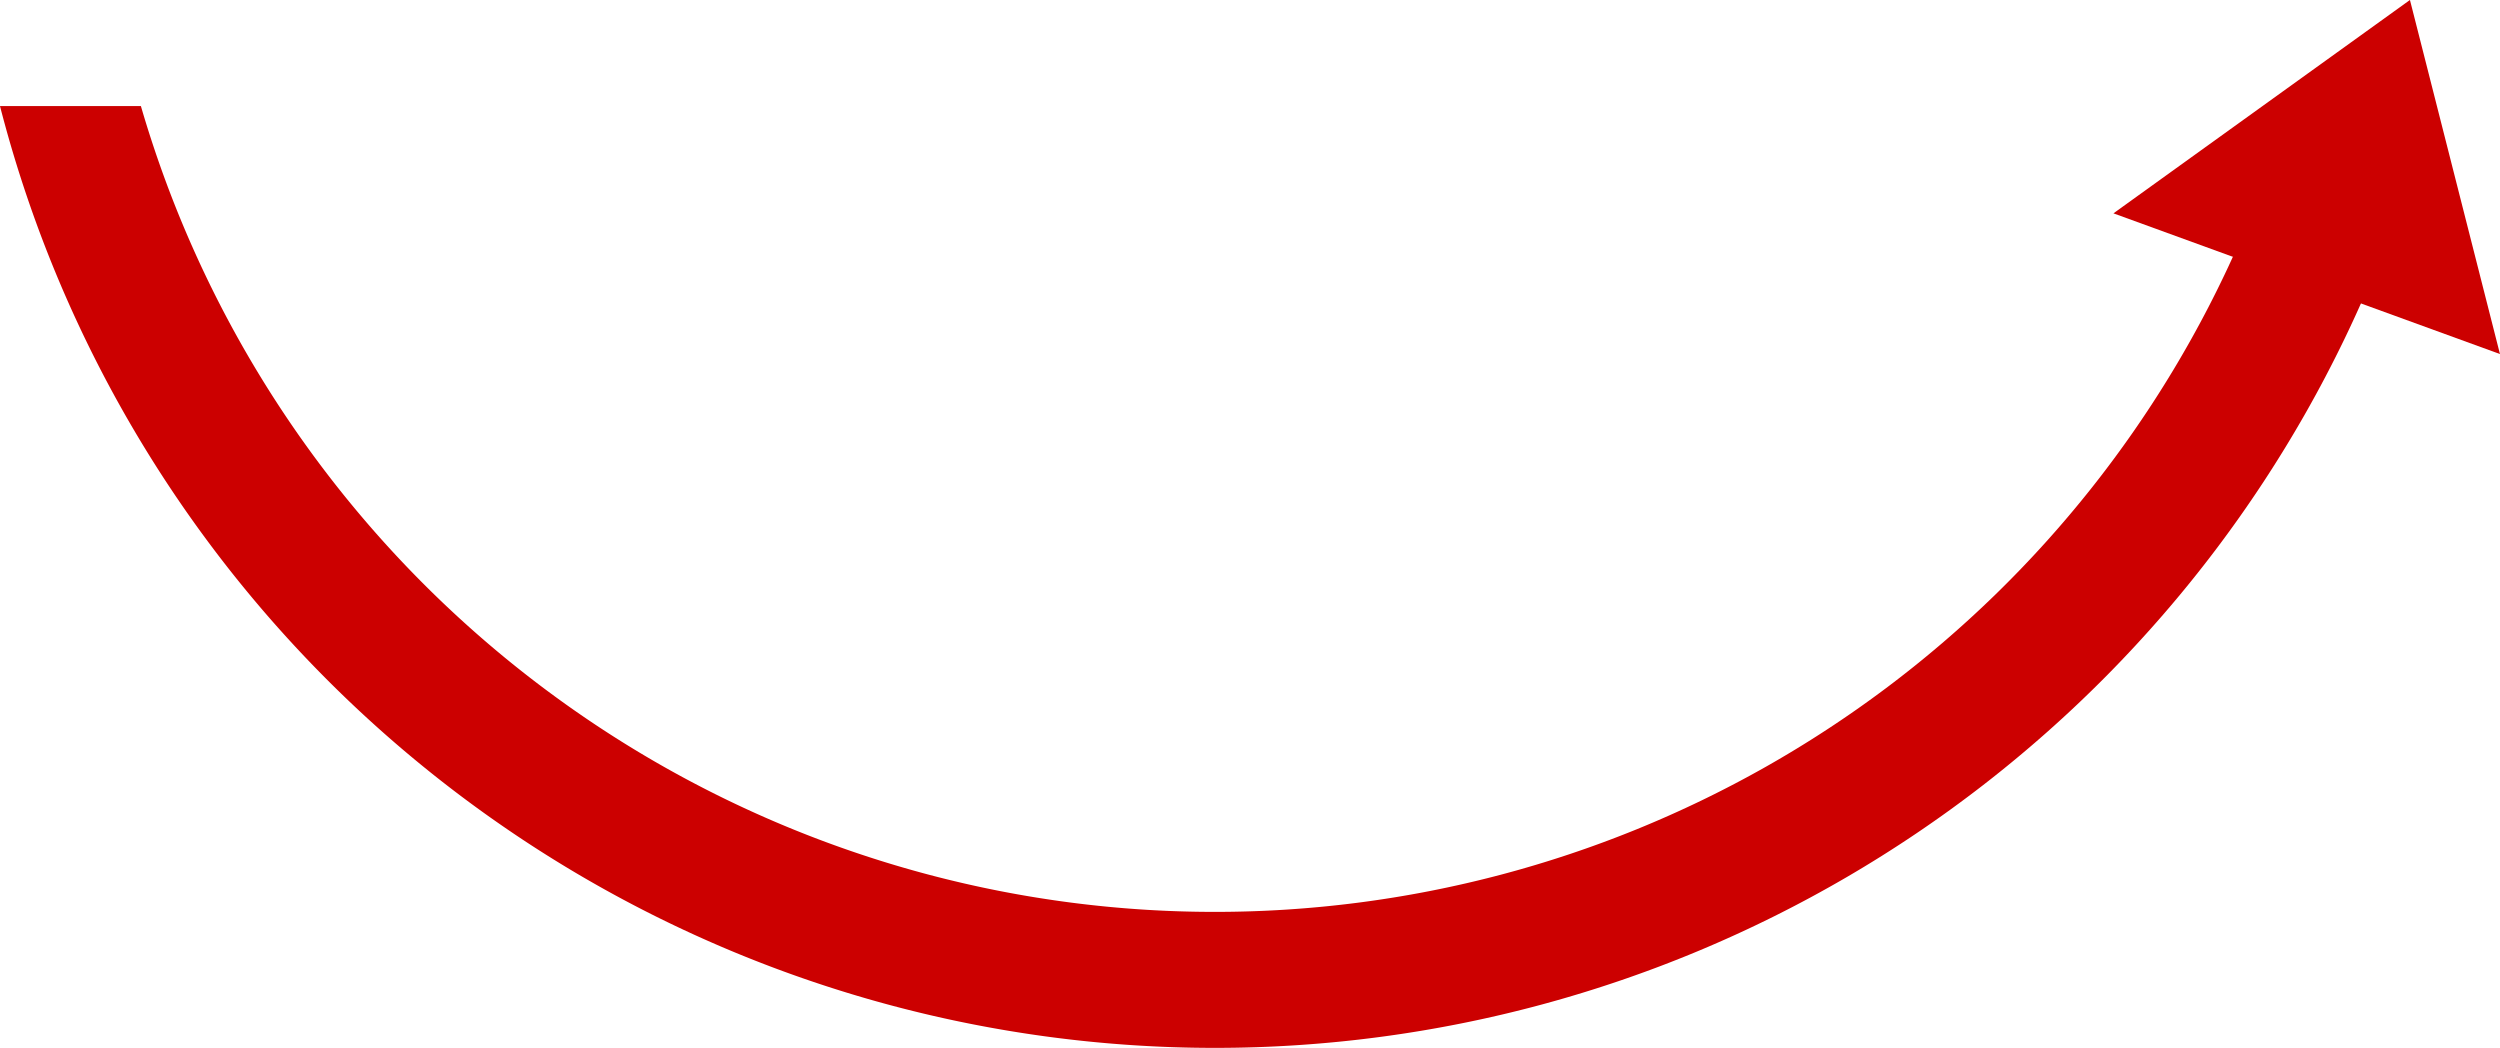<svg xmlns="http://www.w3.org/2000/svg" width="261.953" height="109.799" viewBox="0 0 261.953 109.799">
  <g id="グループ_52" data-name="グループ 52" transform="translate(-353.851 -2078.246)">
    <path id="パス_1297" data-name="パス 1297" d="M593.676,2089.363a117.206,117.206,0,0,1-225.061,0H353.851a131.443,131.443,0,0,0,254.589,0Z" fill="#c00"/>
    <path id="パス_1298" data-name="パス 1298" d="M575.3,2100.6l40.5,14.743-9.432-37.1Z" fill="#c00"/>
  </g>
</svg>
